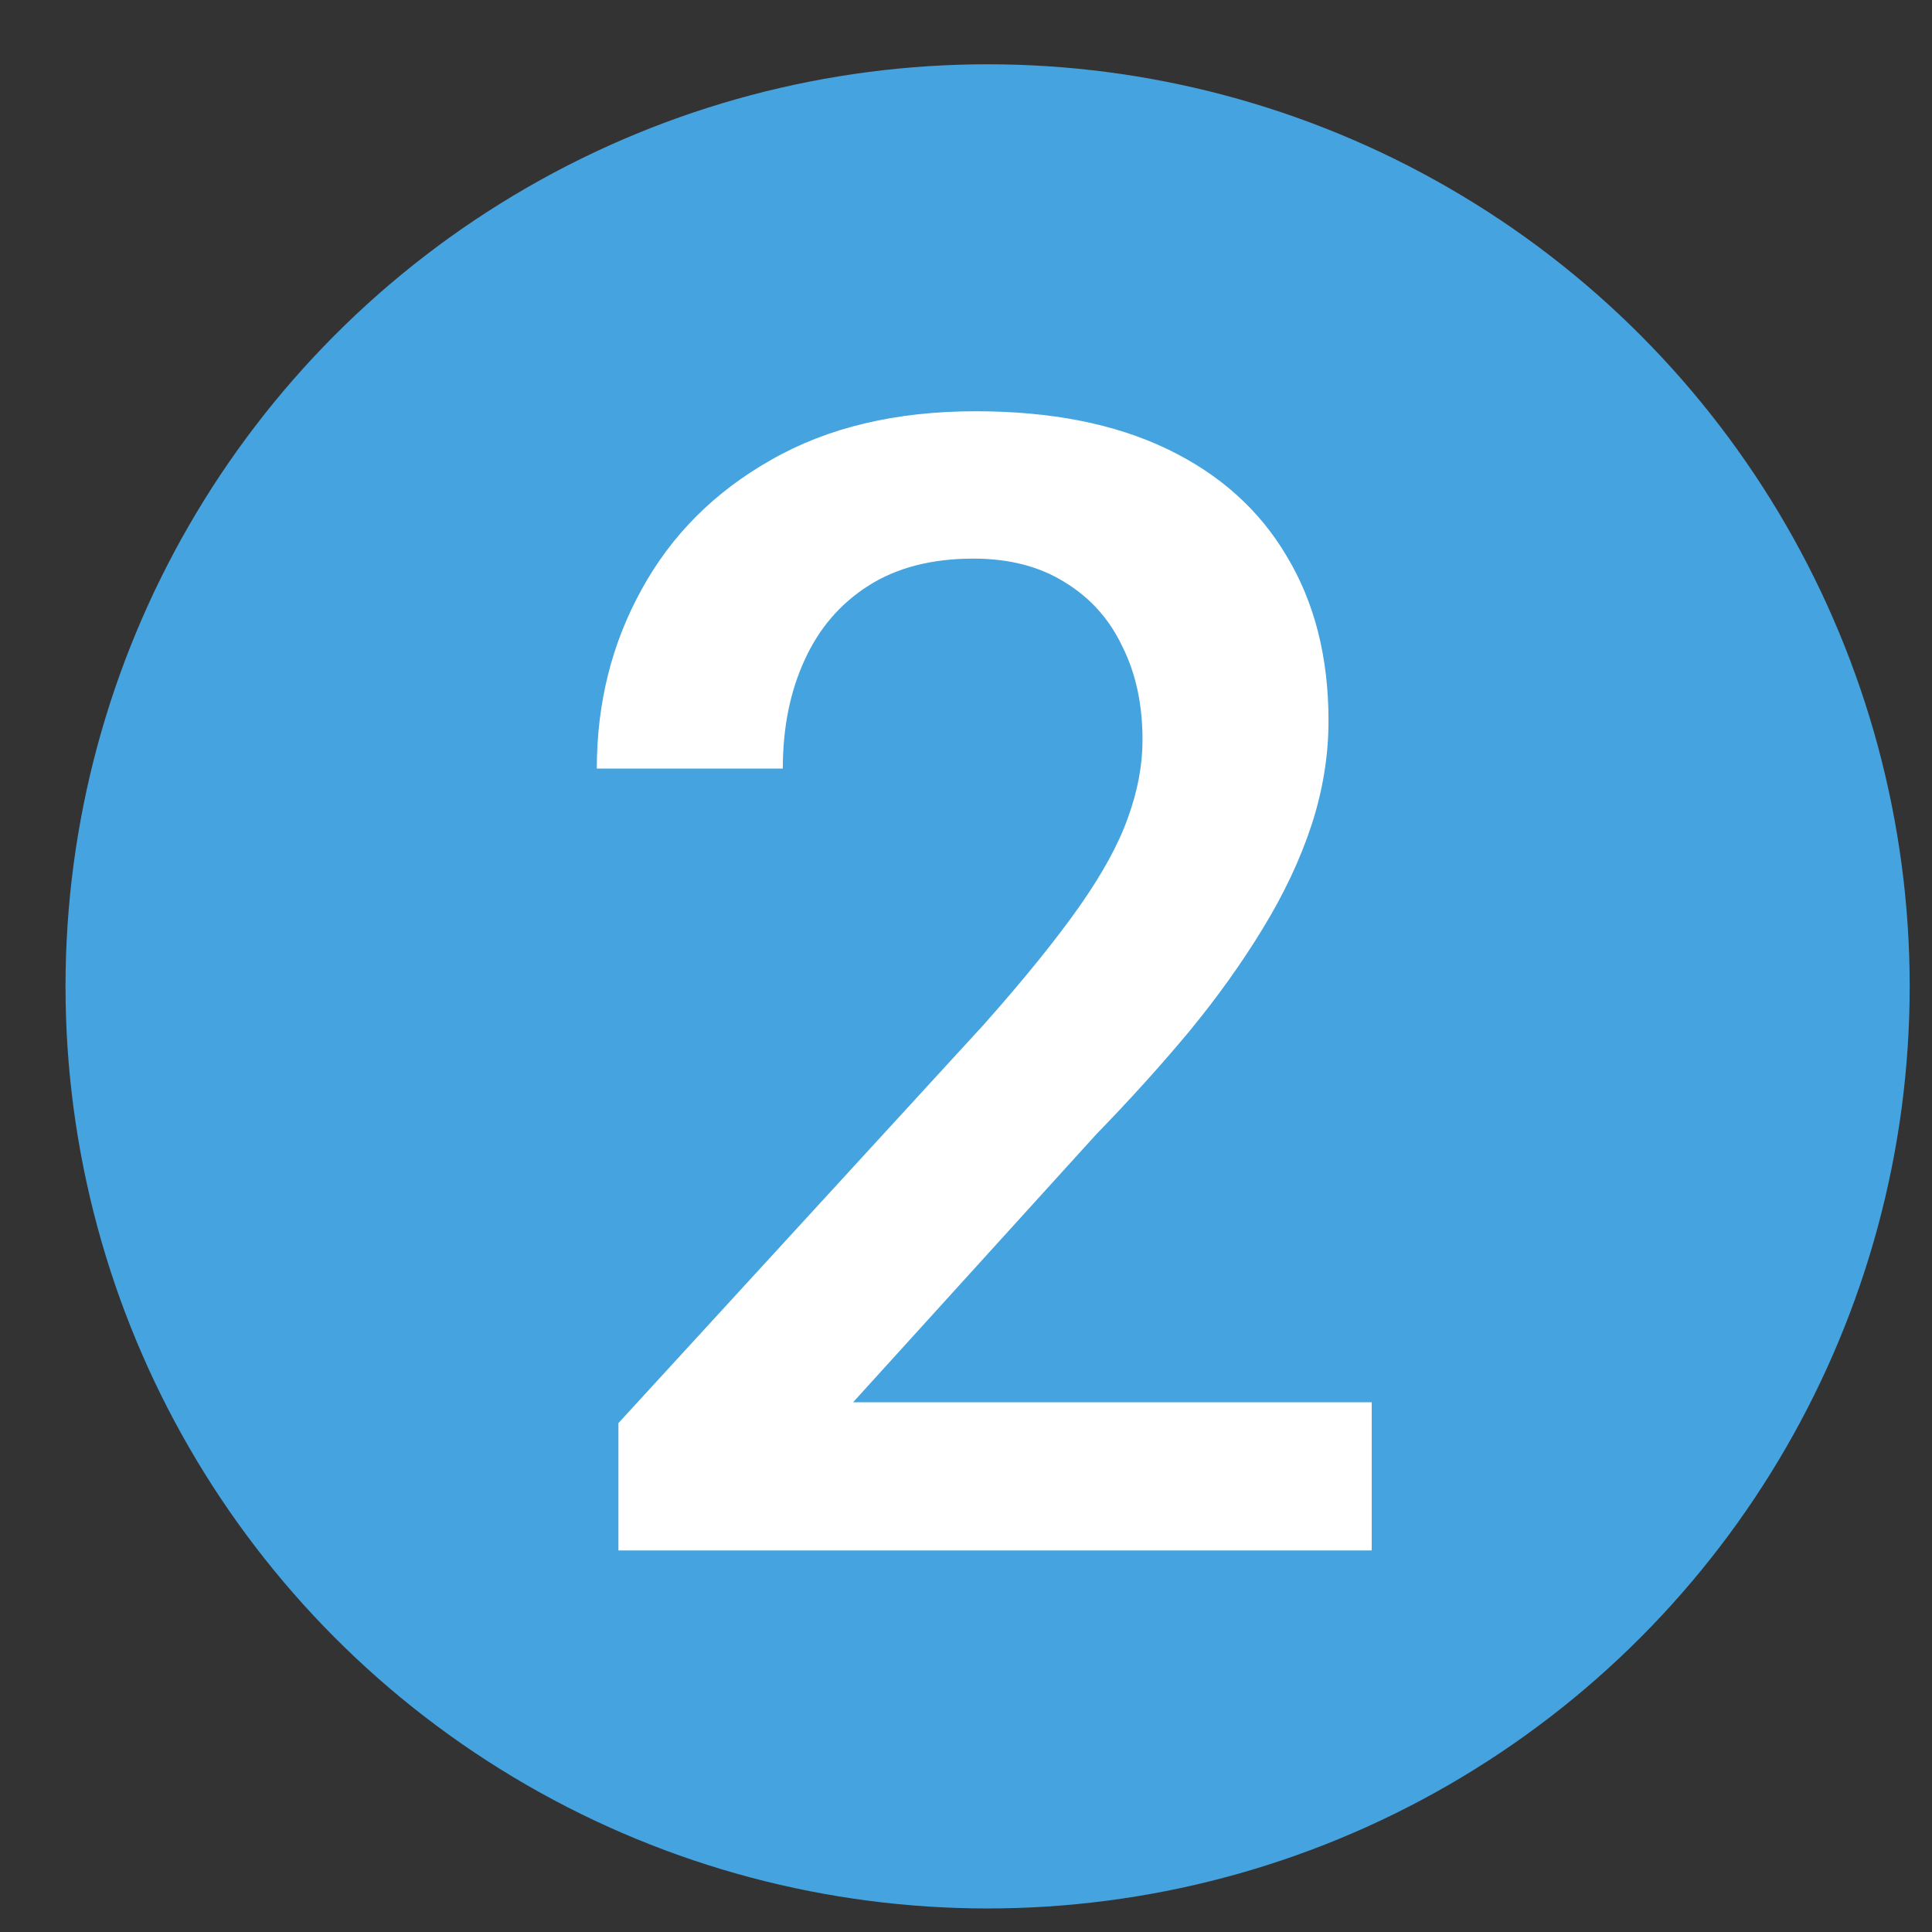 <svg width="22" height="22" viewBox="0 0 22 22" fill="none" xmlns="http://www.w3.org/2000/svg">
<rect x="0" y="0" width="22" height="22" fill="#333333" stroke="none"/>
<circle cx="11.246" cy="11.232" r="10.5" fill="#45A3DF"/>
<path d="M15.62 15.968V17.655H7.042V16.205L11.208 11.661C11.665 11.146 12.025 10.7 12.289 10.325C12.553 9.95 12.737 9.613 12.843 9.314C12.954 9.01 13.01 8.714 13.01 8.427C13.01 8.022 12.934 7.668 12.781 7.363C12.635 7.053 12.418 6.81 12.131 6.634C11.844 6.452 11.495 6.361 11.085 6.361C10.61 6.361 10.212 6.464 9.89 6.669C9.567 6.874 9.324 7.158 9.16 7.521C8.996 7.879 8.914 8.289 8.914 8.752H6.796C6.796 8.008 6.966 7.328 7.306 6.713C7.646 6.092 8.138 5.6 8.782 5.236C9.427 4.867 10.203 4.683 11.111 4.683C11.967 4.683 12.693 4.826 13.291 5.113C13.889 5.4 14.343 5.808 14.653 6.335C14.97 6.862 15.128 7.486 15.128 8.207C15.128 8.605 15.063 9.001 14.935 9.394C14.806 9.786 14.621 10.179 14.381 10.571C14.146 10.958 13.868 11.348 13.546 11.74C13.224 12.127 12.869 12.52 12.482 12.918L9.714 15.968H15.62Z" fill="white"/>
</svg>
